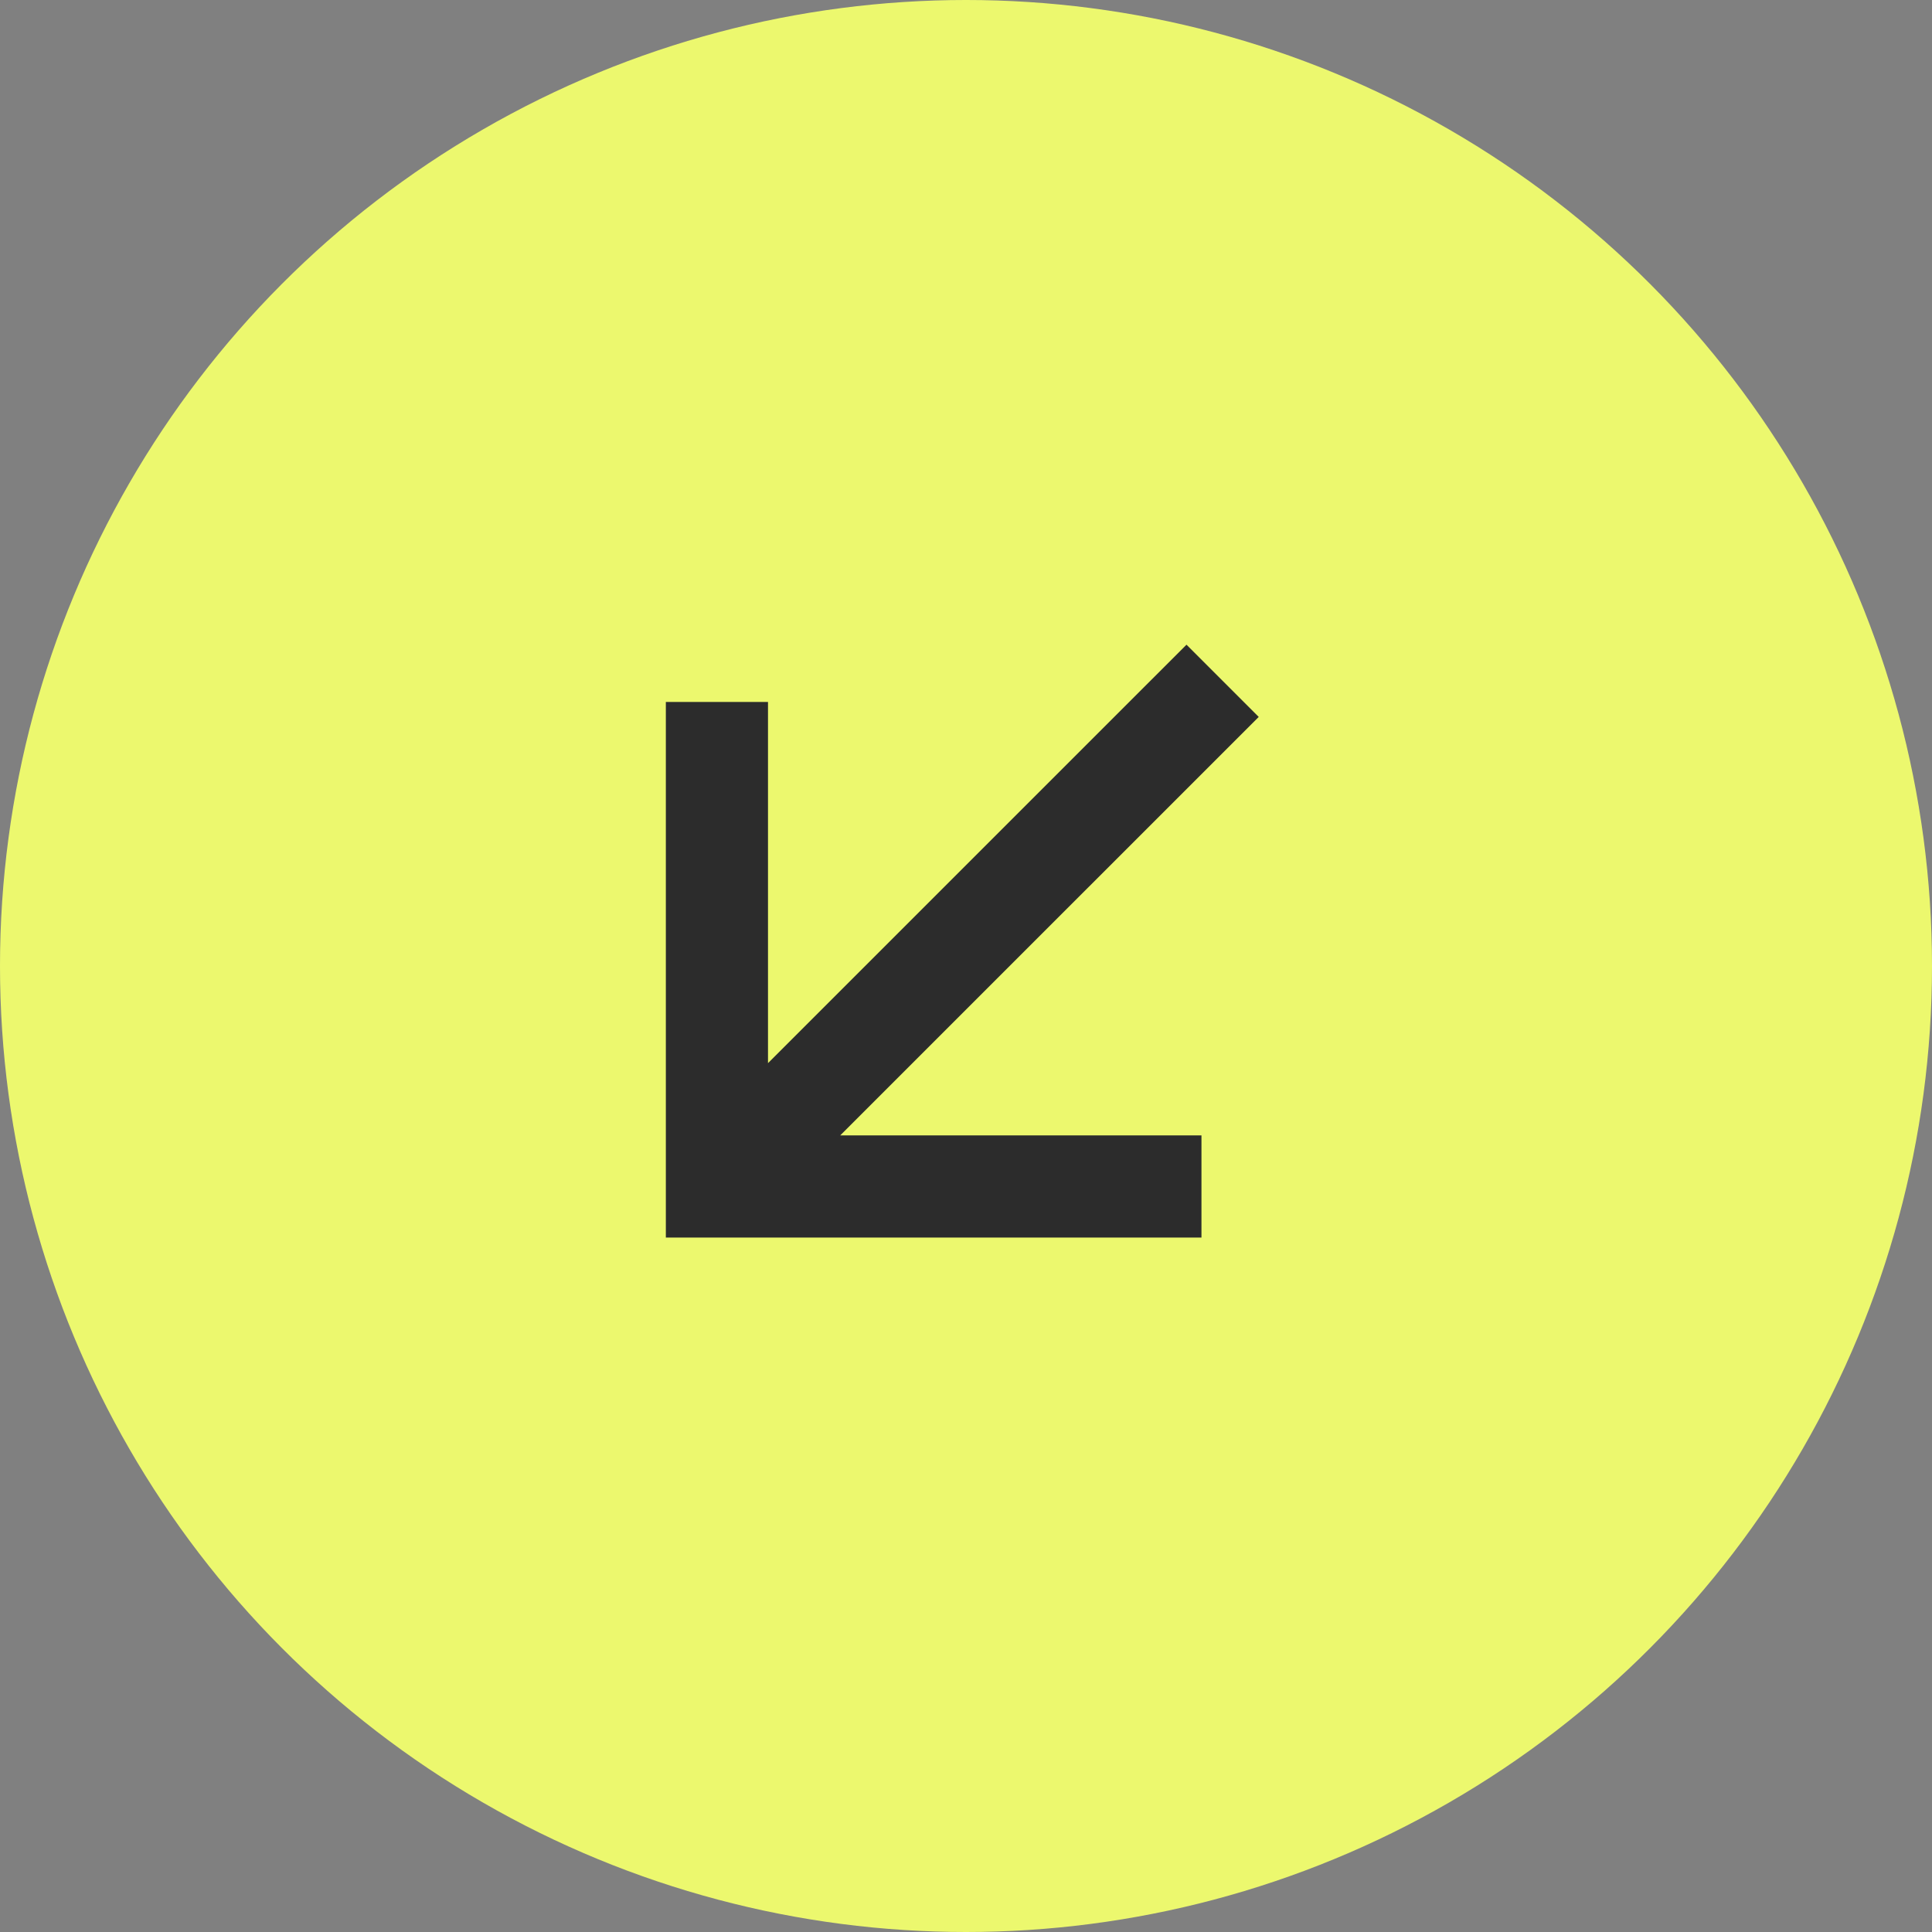 <?xml version="1.0" encoding="UTF-8"?> <svg xmlns="http://www.w3.org/2000/svg" width="64" height="64" viewBox="0 0 64 64" fill="none"><rect x="0" y="0" width="64" height="64" fill="#808080" stroke="none"/><circle cx="32" cy="32" r="32" fill="#ECF86E"></circle><path d="M38.108 39.304L23.749 39.304L23.749 24.945M24.746 38.306L39.304 23.749" stroke="#2C2C2C" stroke-width="3.384" stroke-miterlimit="10" stroke-linecap="square"></path></svg> 